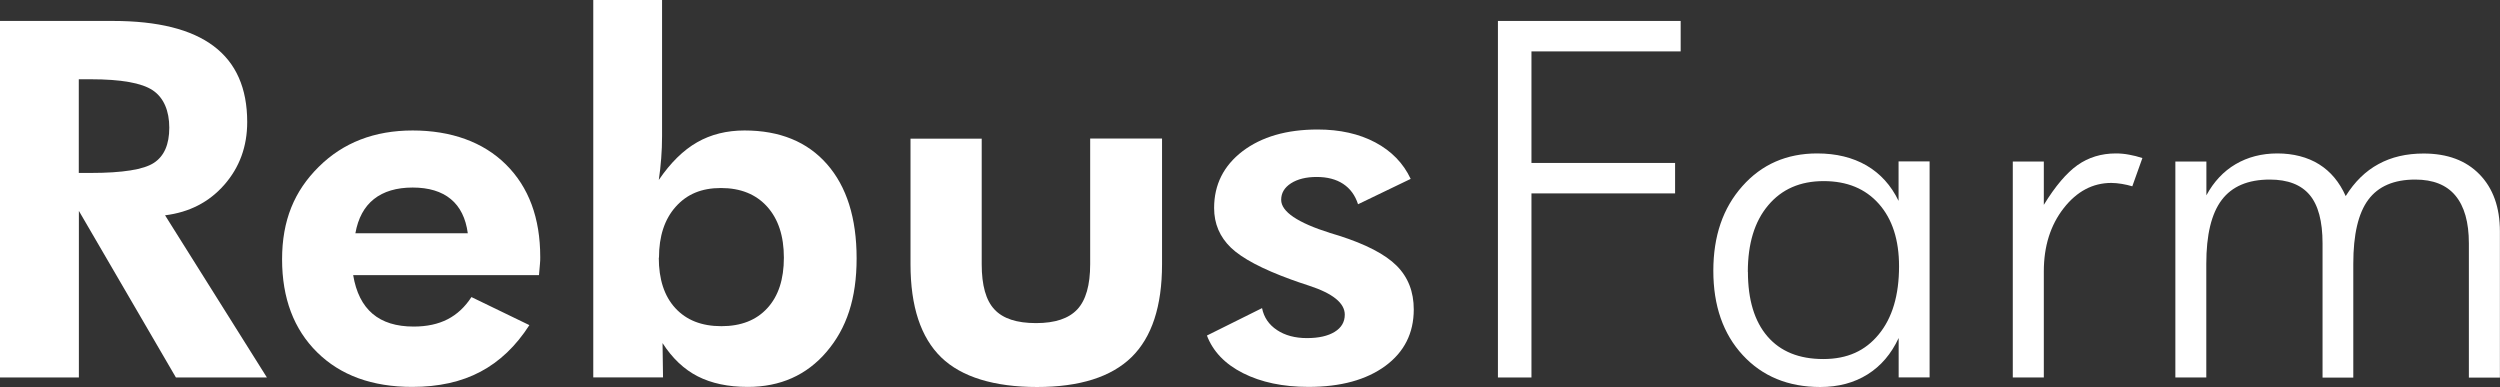 <?xml version="1.0" encoding="UTF-8"?>
<svg id="Ebene_2" data-name="Ebene 2" xmlns="http://www.w3.org/2000/svg" viewBox="0 0 260.21 40.28">
  <rect x="0" y="0" width="260.21" height="40.28" fill="#333333" stroke="none"/>
  <defs>
    <style>
      .cls-1 {
        fill: #fff;
      }
    </style>
  </defs>
  <g id="Ebene_1-2" data-name="Ebene 1">
    <g>
      <path class="cls-1" d="m27.78,39.29h-9.47l-10.1-17.34v17.34H0V2.18h11.75c4.67,0,8.17.87,10.49,2.62,2.33,1.75,3.49,4.38,3.49,7.9,0,2.55-.8,4.73-2.39,6.54-1.59,1.81-3.65,2.86-6.16,3.17l10.6,16.88ZM8.21,18h1.23c3.32,0,5.52-.35,6.58-1.05,1.07-.7,1.6-1.92,1.6-3.66s-.57-3.12-1.72-3.89c-1.15-.77-3.3-1.15-6.47-1.15h-1.23v9.76Z"/>
      <path class="cls-1" d="m56.09,28.64h-19.33c.3,1.79.97,3.13,2.02,4.02s2.47,1.33,4.28,1.33c1.36,0,2.54-.25,3.53-.76.99-.51,1.81-1.28,2.48-2.31l6.03,2.92c-1.4,2.18-3.1,3.8-5.09,4.85-1.99,1.06-4.36,1.58-7.11,1.58-4.16,0-7.46-1.2-9.89-3.6-2.43-2.4-3.65-5.63-3.65-9.68s1.27-7.11,3.82-9.63c2.54-2.52,5.8-3.78,9.77-3.78s7.33,1.18,9.71,3.54c2.38,2.36,3.57,5.57,3.57,9.64,0,.22,0,.46-.03.72-.02.26-.05.65-.1,1.15Zm-7.4-4.36c-.21-1.57-.8-2.76-1.77-3.56-.97-.8-2.3-1.2-3.97-1.2s-3.02.4-4.03,1.2c-1.01.8-1.65,1.99-1.93,3.56h11.7Z"/>
      <path class="cls-1" d="m61.75,39.29V0h7.16v14.17c0,.78-.03,1.55-.09,2.32-.06.77-.14,1.52-.25,2.24,1.22-1.79,2.55-3.1,3.99-3.92,1.43-.82,3.08-1.23,4.93-1.23,3.67,0,6.54,1.17,8.59,3.51,2.05,2.34,3.08,5.61,3.08,9.8s-1.04,7.28-3.12,9.72c-2.08,2.44-4.82,3.66-8.21,3.66-2.04,0-3.78-.37-5.21-1.1-1.43-.73-2.65-1.89-3.66-3.46l.05,3.57h-7.27Zm6.82-12.47c0,2.25.57,4,1.72,5.25,1.15,1.25,2.74,1.88,4.79,1.88s3.64-.62,4.79-1.88c1.15-1.25,1.72-3,1.72-5.25s-.58-4.02-1.74-5.31c-1.16-1.29-2.77-1.94-4.81-1.94s-3.55.65-4.71,1.95c-1.16,1.3-1.74,3.07-1.74,5.3Z"/>
      <path class="cls-1" d="m102.18,14.42v13.08c0,2.2.44,3.77,1.33,4.71.88.95,2.32,1.42,4.32,1.42s3.41-.48,4.3-1.43c.89-.95,1.34-2.52,1.34-4.7v-13.08h7.48v13.08c0,4.38-1.06,7.6-3.17,9.67-2.12,2.07-5.4,3.11-9.84,3.11s-7.86-1.03-9.98-3.09c-2.12-2.06-3.19-5.29-3.19-9.68v-13.08h7.42Z"/>
      <path class="cls-1" d="m125.61,34.93l5.75-2.86c.19.96.71,1.72,1.55,2.28.84.56,1.88.84,3.12.84s2.19-.22,2.89-.65c.7-.43,1.05-1.03,1.05-1.79,0-1.2-1.24-2.21-3.73-3.02-.77-.25-1.38-.46-1.84-.63-3.03-1.1-5.12-2.21-6.28-3.32-1.16-1.12-1.75-2.49-1.75-4.13,0-2.43.99-4.4,2.96-5.91,1.98-1.5,4.58-2.26,7.82-2.26,2.31,0,4.31.45,5.99,1.34,1.69.9,2.92,2.16,3.69,3.8l-5.48,2.64c-.3-.93-.81-1.63-1.55-2.12-.73-.48-1.65-.72-2.75-.72s-1.99.22-2.68.66c-.68.44-1.02,1.01-1.02,1.72,0,1.23,1.7,2.38,5.09,3.45.4.12.71.21.92.28,2.82.9,4.82,1.94,6.01,3.13s1.78,2.71,1.78,4.55c0,2.47-.99,4.43-2.96,5.88-1.98,1.45-4.64,2.18-8,2.18-2.66,0-4.93-.48-6.81-1.43-1.88-.95-3.13-2.26-3.76-3.92Z"/>
      <path class="cls-1" d="m155.91,39.29V2.18h19.02v3.17h-15.53v11.61h14.95v3.17h-14.95v19.16h-3.49Z"/>
      <path class="cls-1" d="m197.62,39.29v-4.11c-.77,1.66-1.85,2.92-3.24,3.79-1.39.87-3.03,1.31-4.92,1.31-3.34,0-6.03-1.11-8.07-3.32-2.04-2.21-3.06-5.14-3.06-8.77s1-6.54,3.02-8.81c2.01-2.27,4.61-3.41,7.79-3.41,1.98,0,3.69.42,5.13,1.25,1.44.84,2.56,2.07,3.34,3.69v-4.11h3.23v22.48h-3.23Zm-15.69-11c0,2.91.68,5.15,2.03,6.72,1.35,1.57,3.29,2.36,5.81,2.36s4.38-.86,5.78-2.57c1.41-1.71,2.11-4.08,2.11-7.08,0-2.75-.7-4.92-2.1-6.5-1.4-1.58-3.31-2.37-5.75-2.37s-4.36.84-5.77,2.52c-1.42,1.68-2.12,3.99-2.12,6.93Z"/>
      <path class="cls-1" d="m212.73,21.32c1.19-1.94,2.36-3.32,3.5-4.13,1.15-.81,2.48-1.22,4-1.22.45,0,.91.04,1.38.13.46.08.92.2,1.38.35l-1.05,2.94c-.35-.1-.71-.19-1.09-.25s-.74-.1-1.09-.1c-1.94,0-3.6.88-4.97,2.64-1.37,1.76-2.06,3.95-2.06,6.56v11.05h-3.23v-22.48h3.23v4.51Z"/>
      <path class="cls-1" d="m229.65,39.29h-3.23v-22.48h3.23v3.52c.77-1.42,1.78-2.5,3.04-3.24s2.71-1.12,4.35-1.12,3.14.38,4.34,1.13,2.12,1.85,2.77,3.31c.93-1.49,2.06-2.6,3.41-3.33,1.35-.74,2.91-1.1,4.7-1.1,2.47,0,4.41.72,5.82,2.17s2.12,3.43,2.12,5.94v15.21h-3.23v-13.97c0-2.2-.47-3.85-1.4-4.97s-2.33-1.67-4.18-1.67c-2.22,0-3.85.7-4.89,2.1-1.04,1.4-1.56,3.62-1.56,6.67v11.84h-3.2v-13.97c0-2.3-.45-3.98-1.34-5.04-.89-1.06-2.27-1.6-4.15-1.6-2.27,0-3.94.71-5.01,2.13-1.07,1.42-1.6,3.63-1.6,6.64v11.84Z"/>
    </g>
  </g>
</svg>